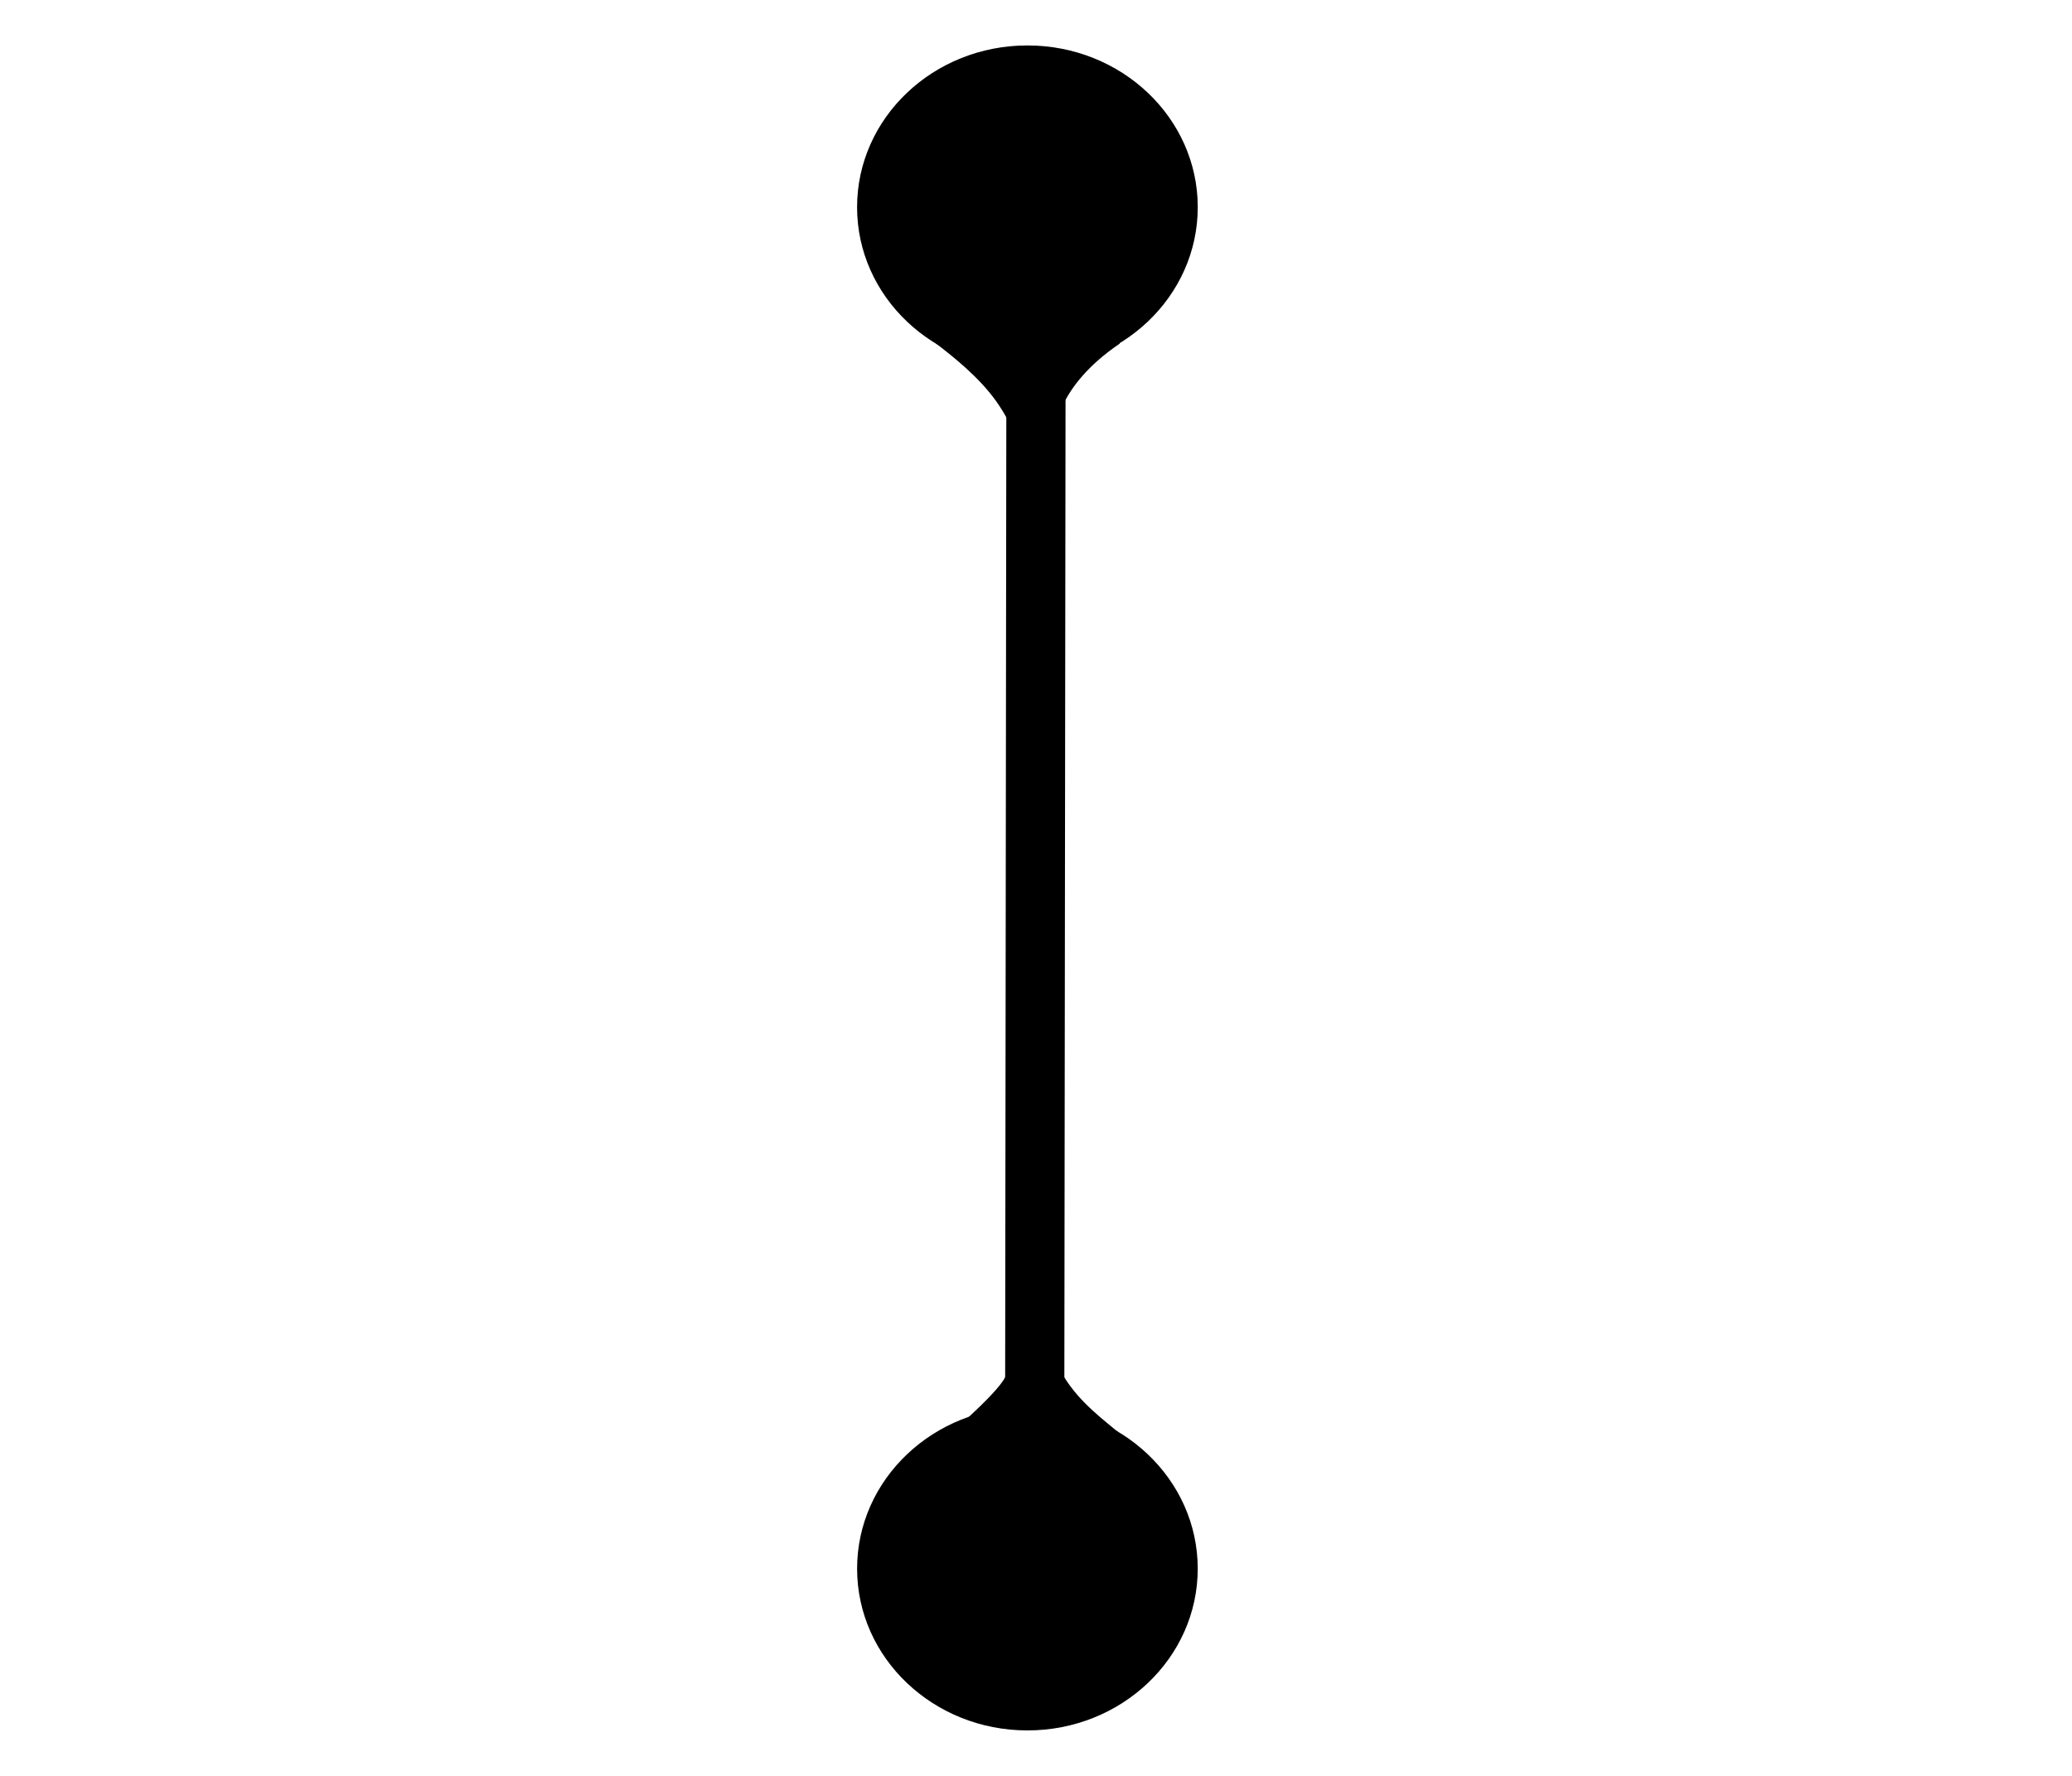 <svg width="35" height="30" viewBox="0 0 35 30" fill="none" xmlns="http://www.w3.org/2000/svg">
<ellipse cx="17.355" cy="3.5" rx="2.732" ry="2.877" transform="rotate(90 17.355 3.5)" fill="#D9D9D9"/>
<path d="M17.503 3.43L17.476 25.767" stroke="black"/>
<ellipse cx="17.355" cy="3.5" rx="2.732" ry="2.877" transform="rotate(90 17.355 3.5)" fill="black"/>
<ellipse cx="17.355" cy="26.5" rx="2.732" ry="2.877" transform="rotate(90 17.355 26.5)" fill="black"/>
<path d="M16.838 6.793C16.543 6.373 16.101 6.022 15.732 5.742C16.224 5.836 16.942 5.897 17.355 5.953C17.872 6.023 19.039 5.721 18.904 5.812C18.388 6.163 18.091 6.541 17.945 6.863C17.724 7.354 17.65 7.914 17.65 8.265C17.579 8.621 17.429 8.615 17.355 8.265C17.355 7.774 17.128 7.206 16.838 6.793Z" fill="black"/>
<path d="M17.978 23.267C18.25 23.702 18.624 23.97 18.977 24.267C18.491 24.151 17.387 24.343 16.977 24.267C16.465 24.172 15.363 24.882 15.477 24.767C15.978 24.267 16.815 23.582 16.978 23.267C17.225 22.788 17.323 21.662 17.342 21.312C17.433 20.959 17.726 21.21 17.781 21.564L17.781 21.573C17.754 22.063 17.712 22.844 17.978 23.267Z" fill="black"/>
</svg>
